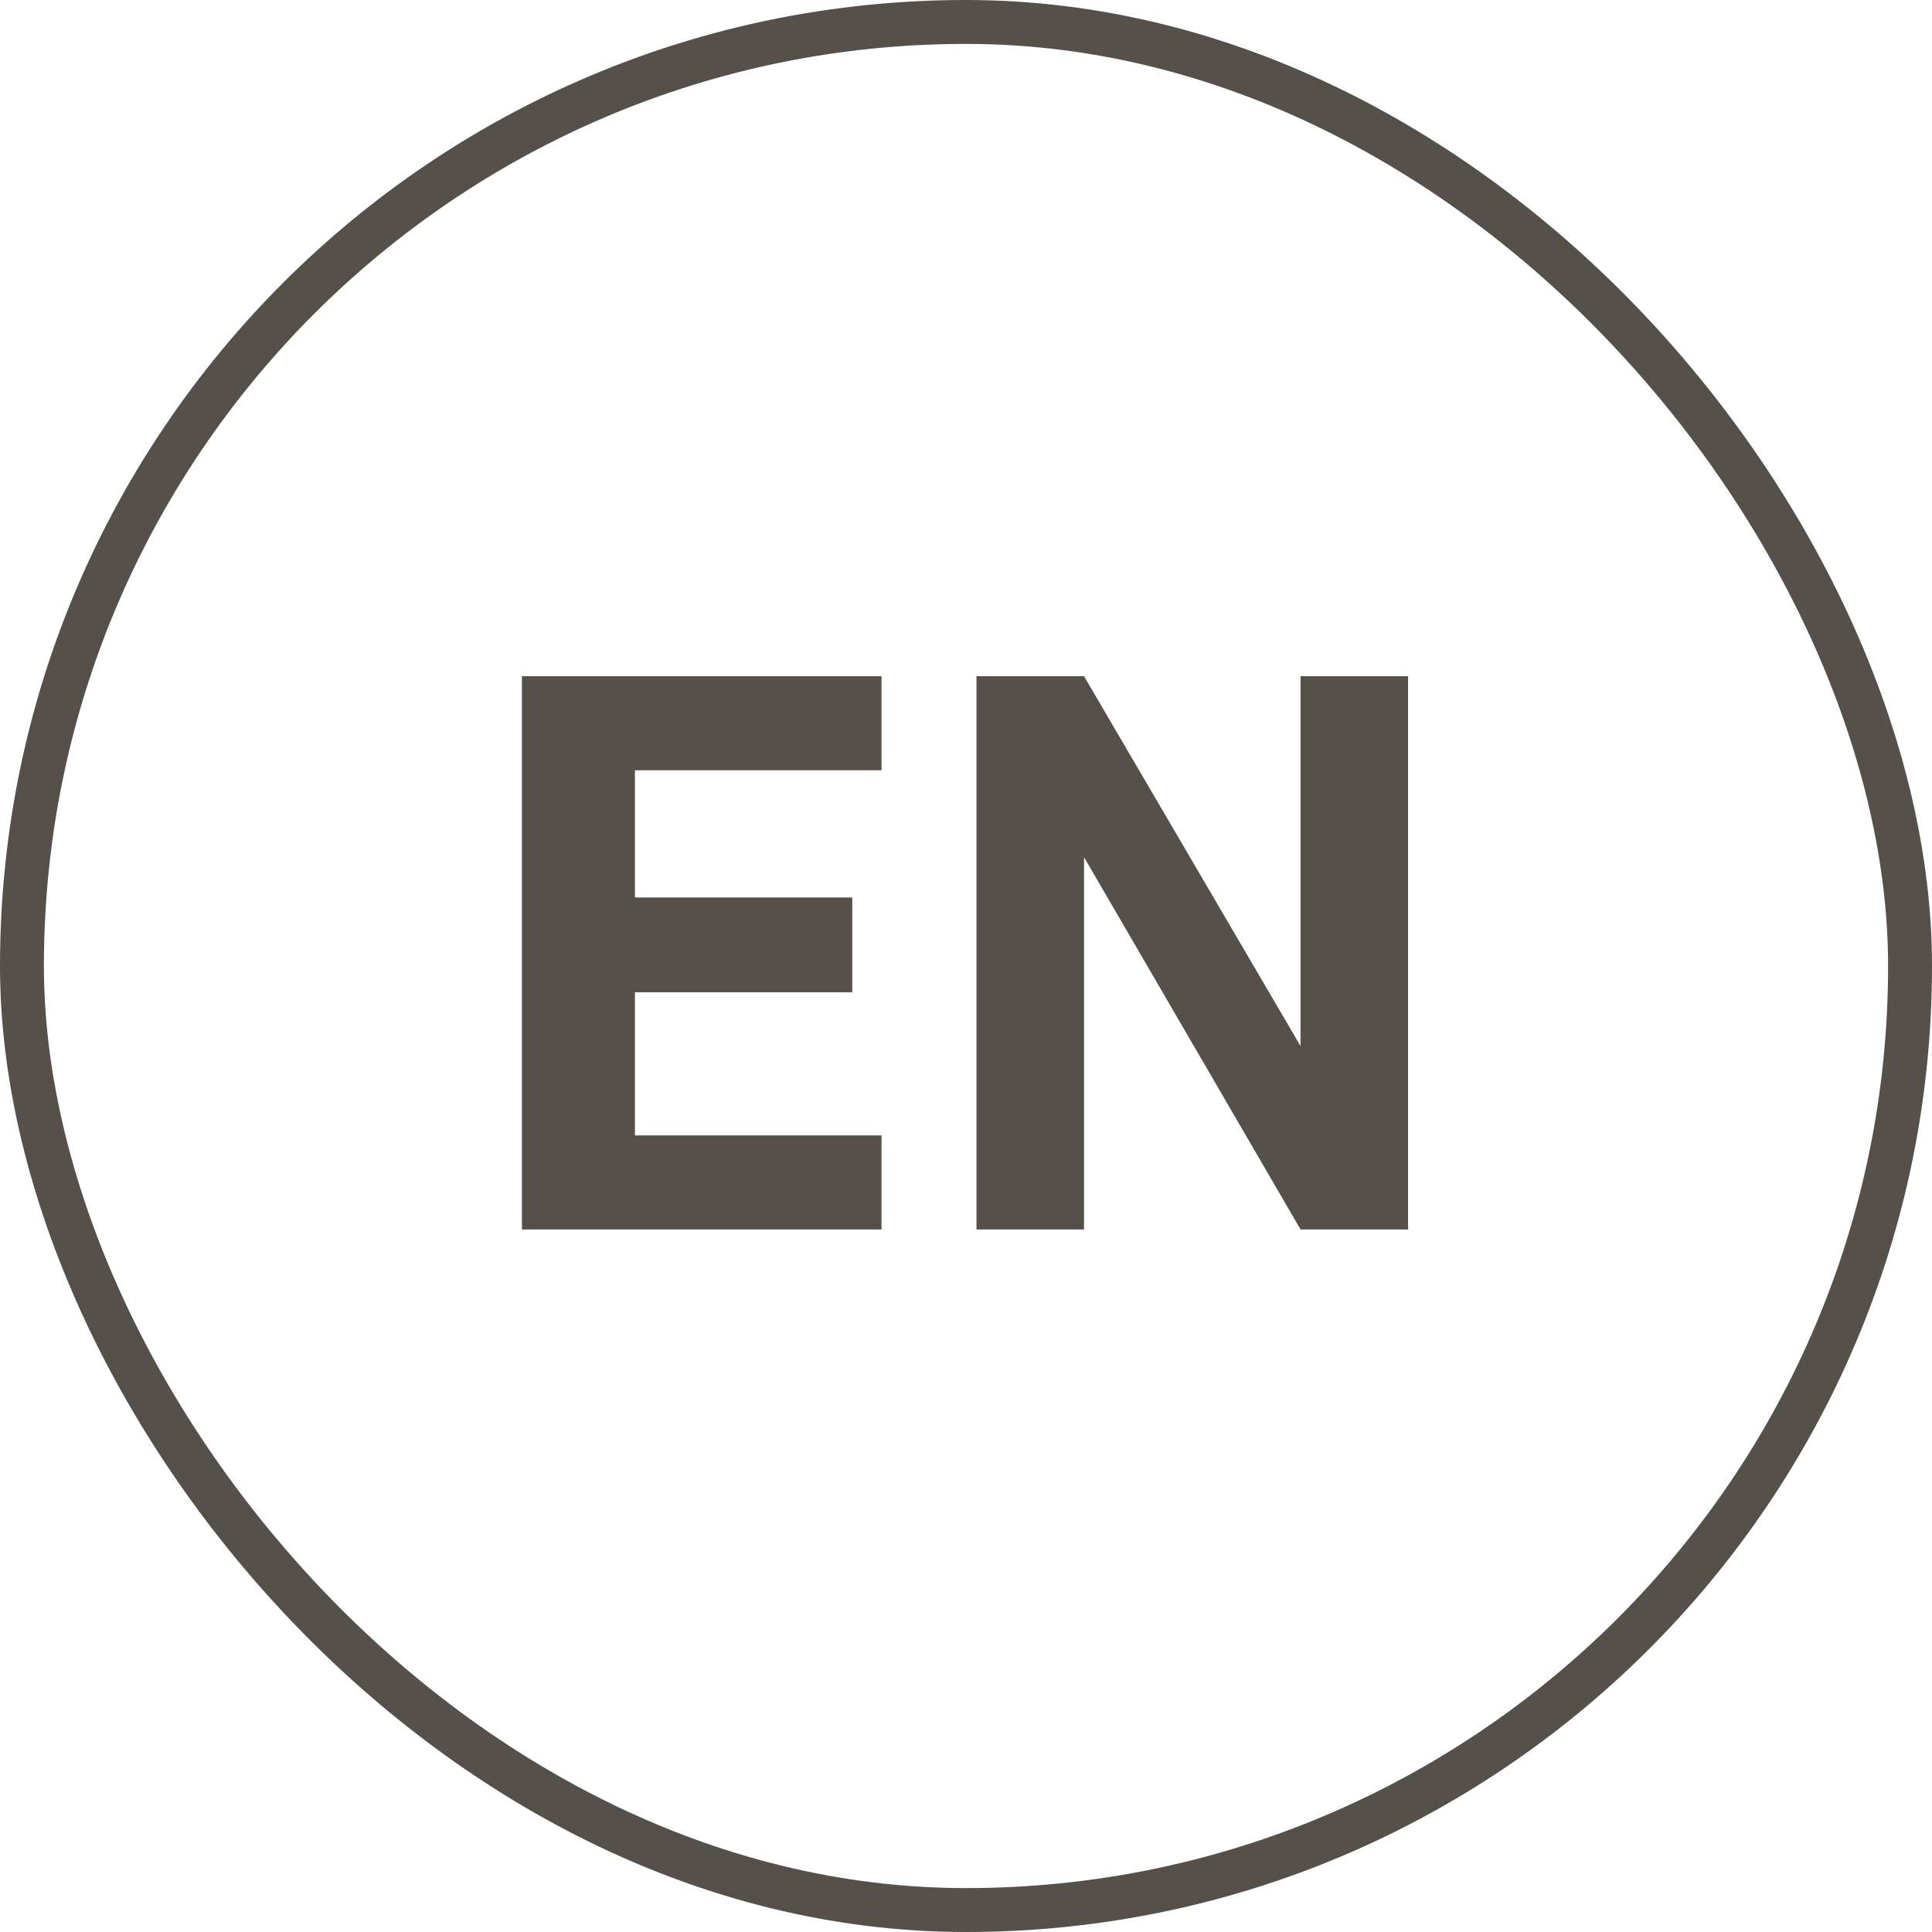 <?xml version="1.0" encoding="UTF-8"?> <svg xmlns="http://www.w3.org/2000/svg" width="44" height="44" viewBox="0 0 44 44" fill="none"><rect x="0.5" y="0.5" width="43" height="43" rx="21.5" stroke="#56504B"></rect><path d="M11.886 15.4H20.076V17.542H14.46V20.44H19.41V22.6H14.46V25.858H20.076V28H11.886V15.4ZM22.239 15.4H24.688L29.619 23.824V15.4H32.068V28H29.619L24.688 19.522V28H22.239V15.4Z" fill="#56504B"></path></svg> 